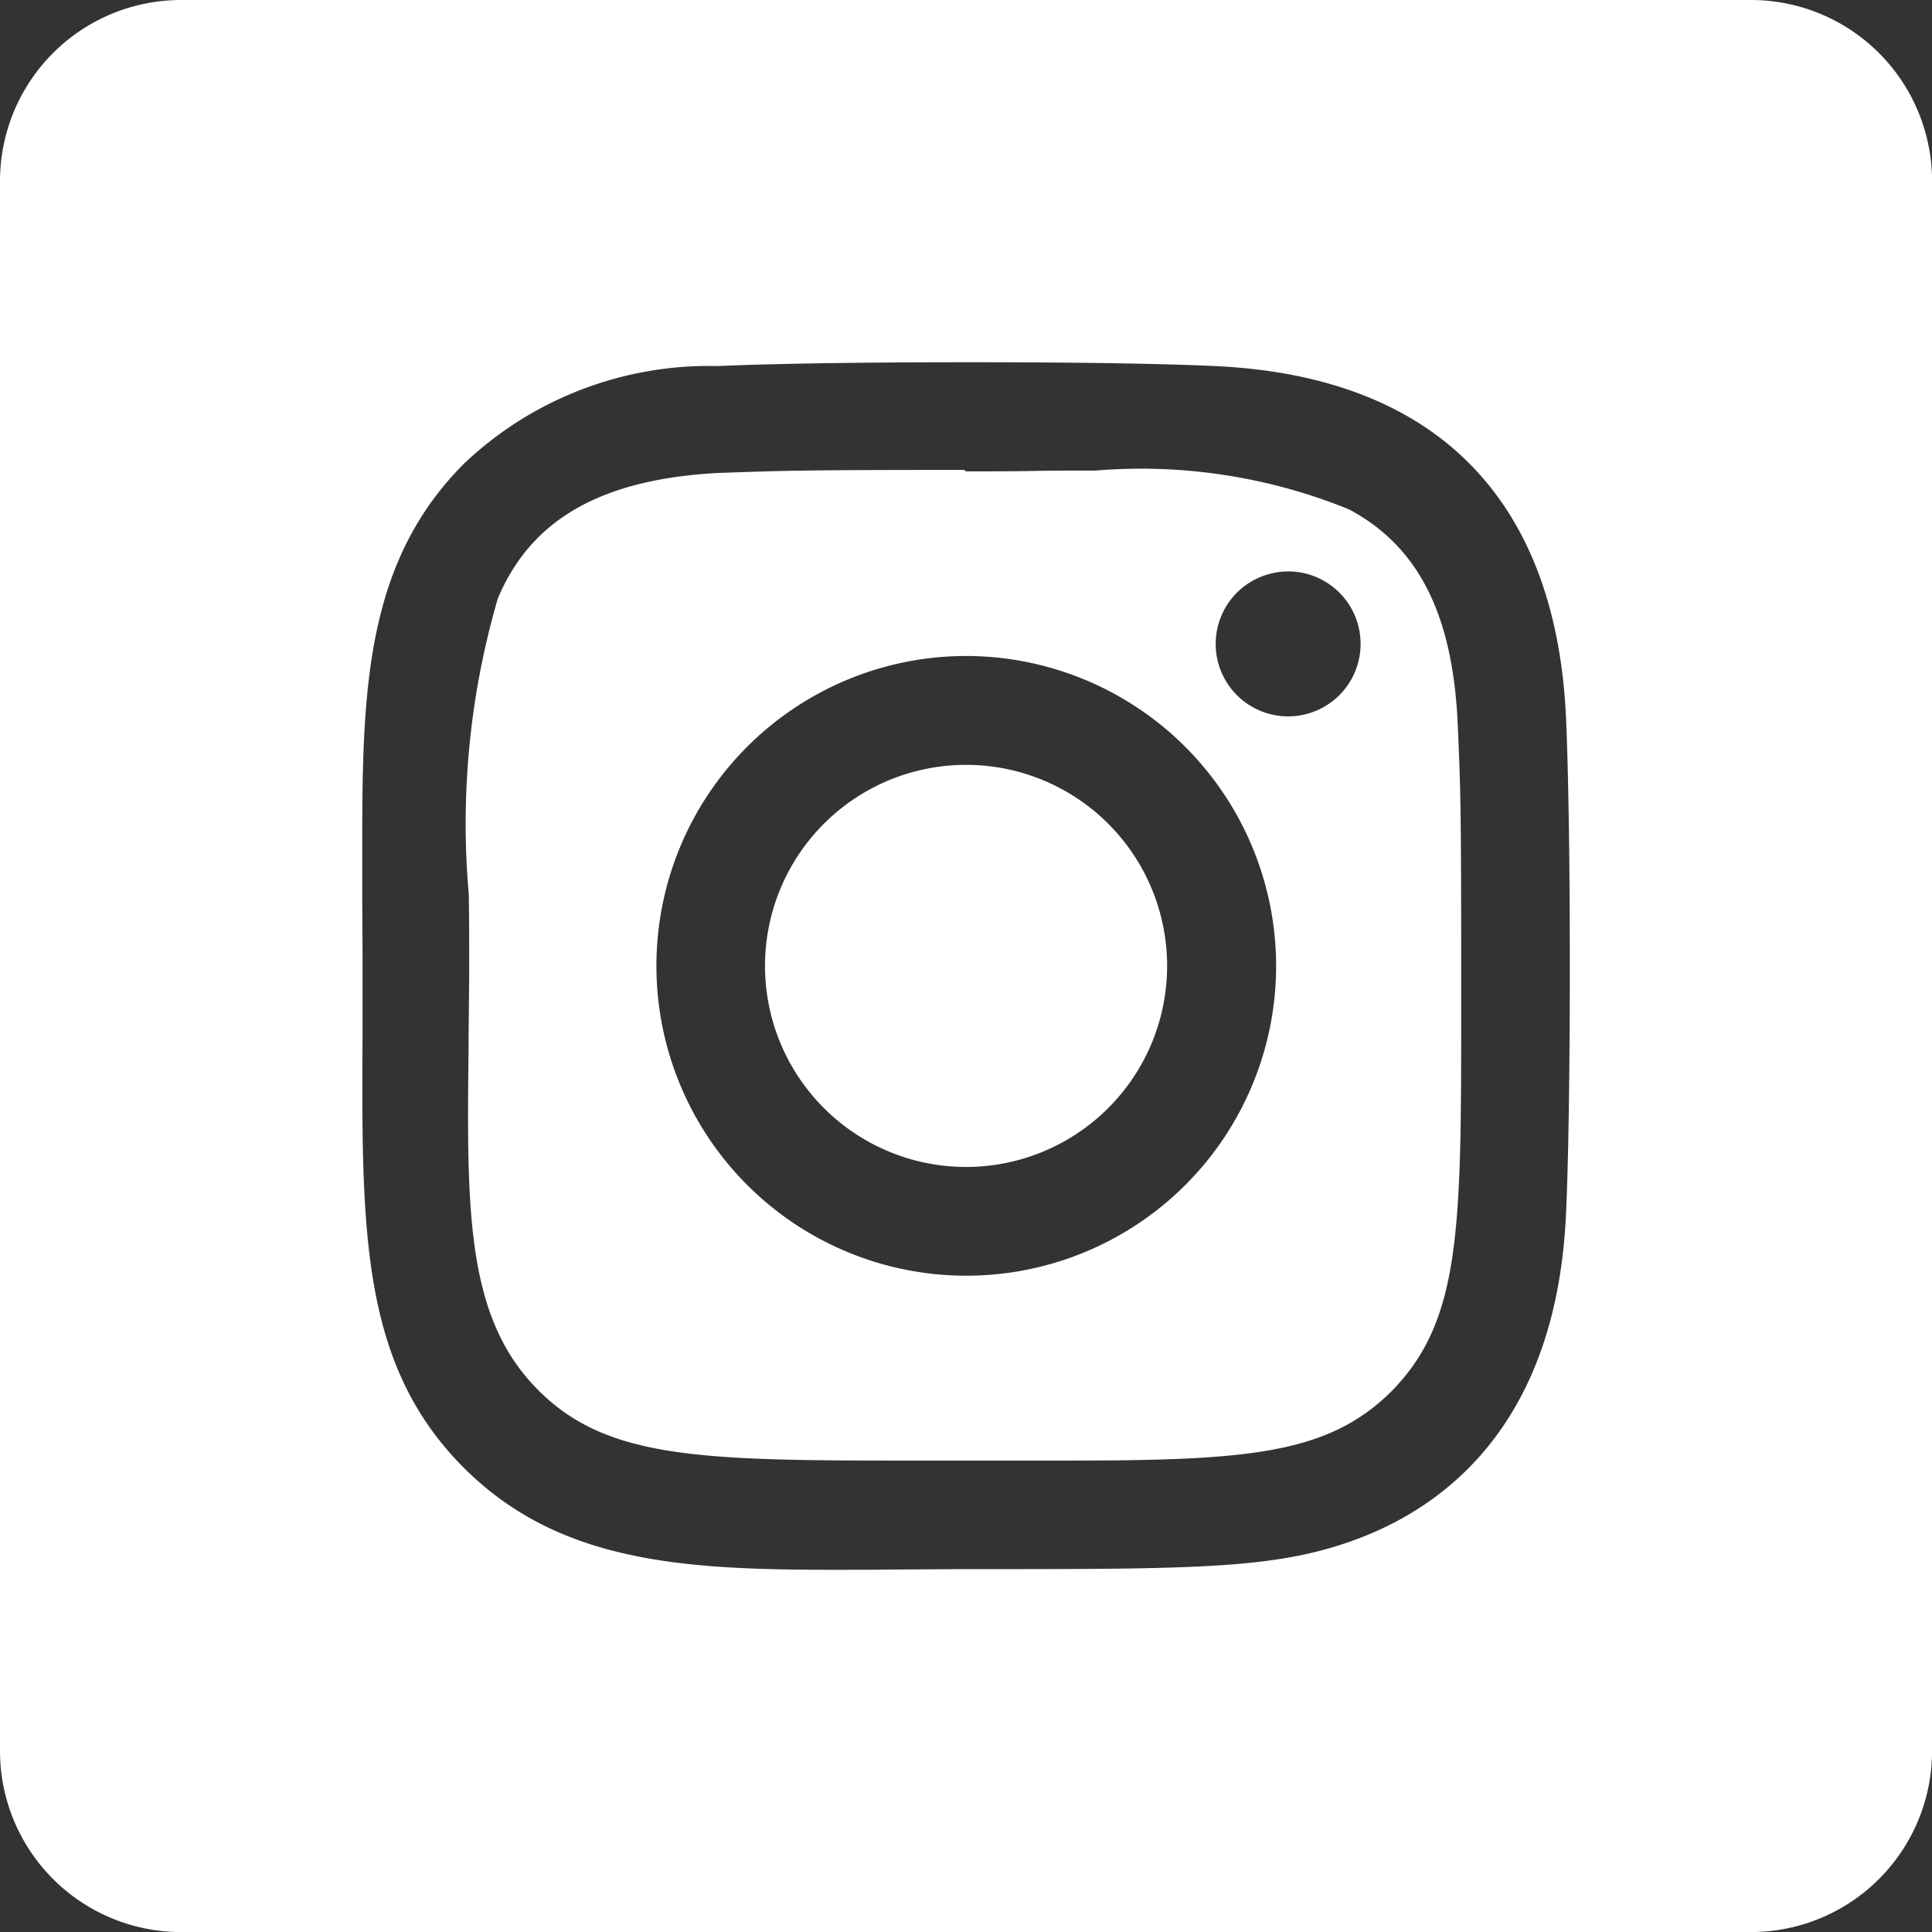 <svg xmlns="http://www.w3.org/2000/svg" width="31.999" height="32.001" viewBox="0 0 31.999 32.001">
  <rect x="0" y="0" width="31.999" height="32.001" fill="#333333" stroke="none"/>
  <g id="Grupo_20748" data-name="Grupo 20748" transform="translate(20158 24466)">
    <path id="Exclusión_4" data-name="Exclusión 4" d="M29,32H3a3,3,0,0,1-3-3V3A3,3,0,0,1,3,0H29a3,3,0,0,1,3,3V29A3,3,0,0,1,29,32ZM15.919,6c-1.667,0-3.175.024-4.035.063a5.894,5.894,0,0,0-4.2,1.617C6.137,9.231,6.008,11.212,6,13.64v.38q0,.389,0,.8c0,.382.005.774.005,1.178,0,.372,0,.732,0,1.08-.018,3.327-.03,5.523,1.681,7.236C9.253,25.877,11.3,26,13.811,26c.331,0,.667,0,1.024-.005.38,0,.768-.006,1.168-.006h.078c3.822,0,5.11,0,6.468-.526,1.459-.567,3.231-1.954,3.388-5.349.038-.818.061-2.221.063-3.85V15.85c0-1.642-.025-3.127-.063-3.974-.171-3.636-2.181-5.646-5.813-5.813C19.3,6.024,17.872,6,16.221,6Zm1.747,18.191H14.9c-3.343,0-4.868-.047-5.98-1.162-1.208-1.2-1.189-2.987-1.159-5.687,0-.434.01-.882.01-1.357,0-.4,0-.795-.007-1.175a13.326,13.326,0,0,1,.482-4.9c.557-1.318,1.724-1.978,3.673-2.078h.019c1.054-.037,1.371-.049,4.027-.049l.038.024h.025c.373,0,.739,0,1.093-.007s.689-.006,1.021-.006a9.137,9.137,0,0,1,4.2.642c1.144.609,1.715,1.729,1.8,3.527.048,1.067.059,1.385.059,4.039q0,.36,0,.7c0,3.661,0,5.176-1.162,6.349C21.99,24.087,20.664,24.191,17.666,24.191ZM16,10.865A5.132,5.132,0,1,0,21.136,16,5.138,5.138,0,0,0,16,10.865Zm5.335-1.4a1.2,1.2,0,1,0,1.2,1.2A1.2,1.2,0,0,0,21.339,9.464ZM16,19.328a3.33,3.33,0,1,1,2.356-.976A3.335,3.335,0,0,1,16,19.328Z" transform="translate(-20158 -24466)" fill="#fff"/>
  </g>
</svg>
